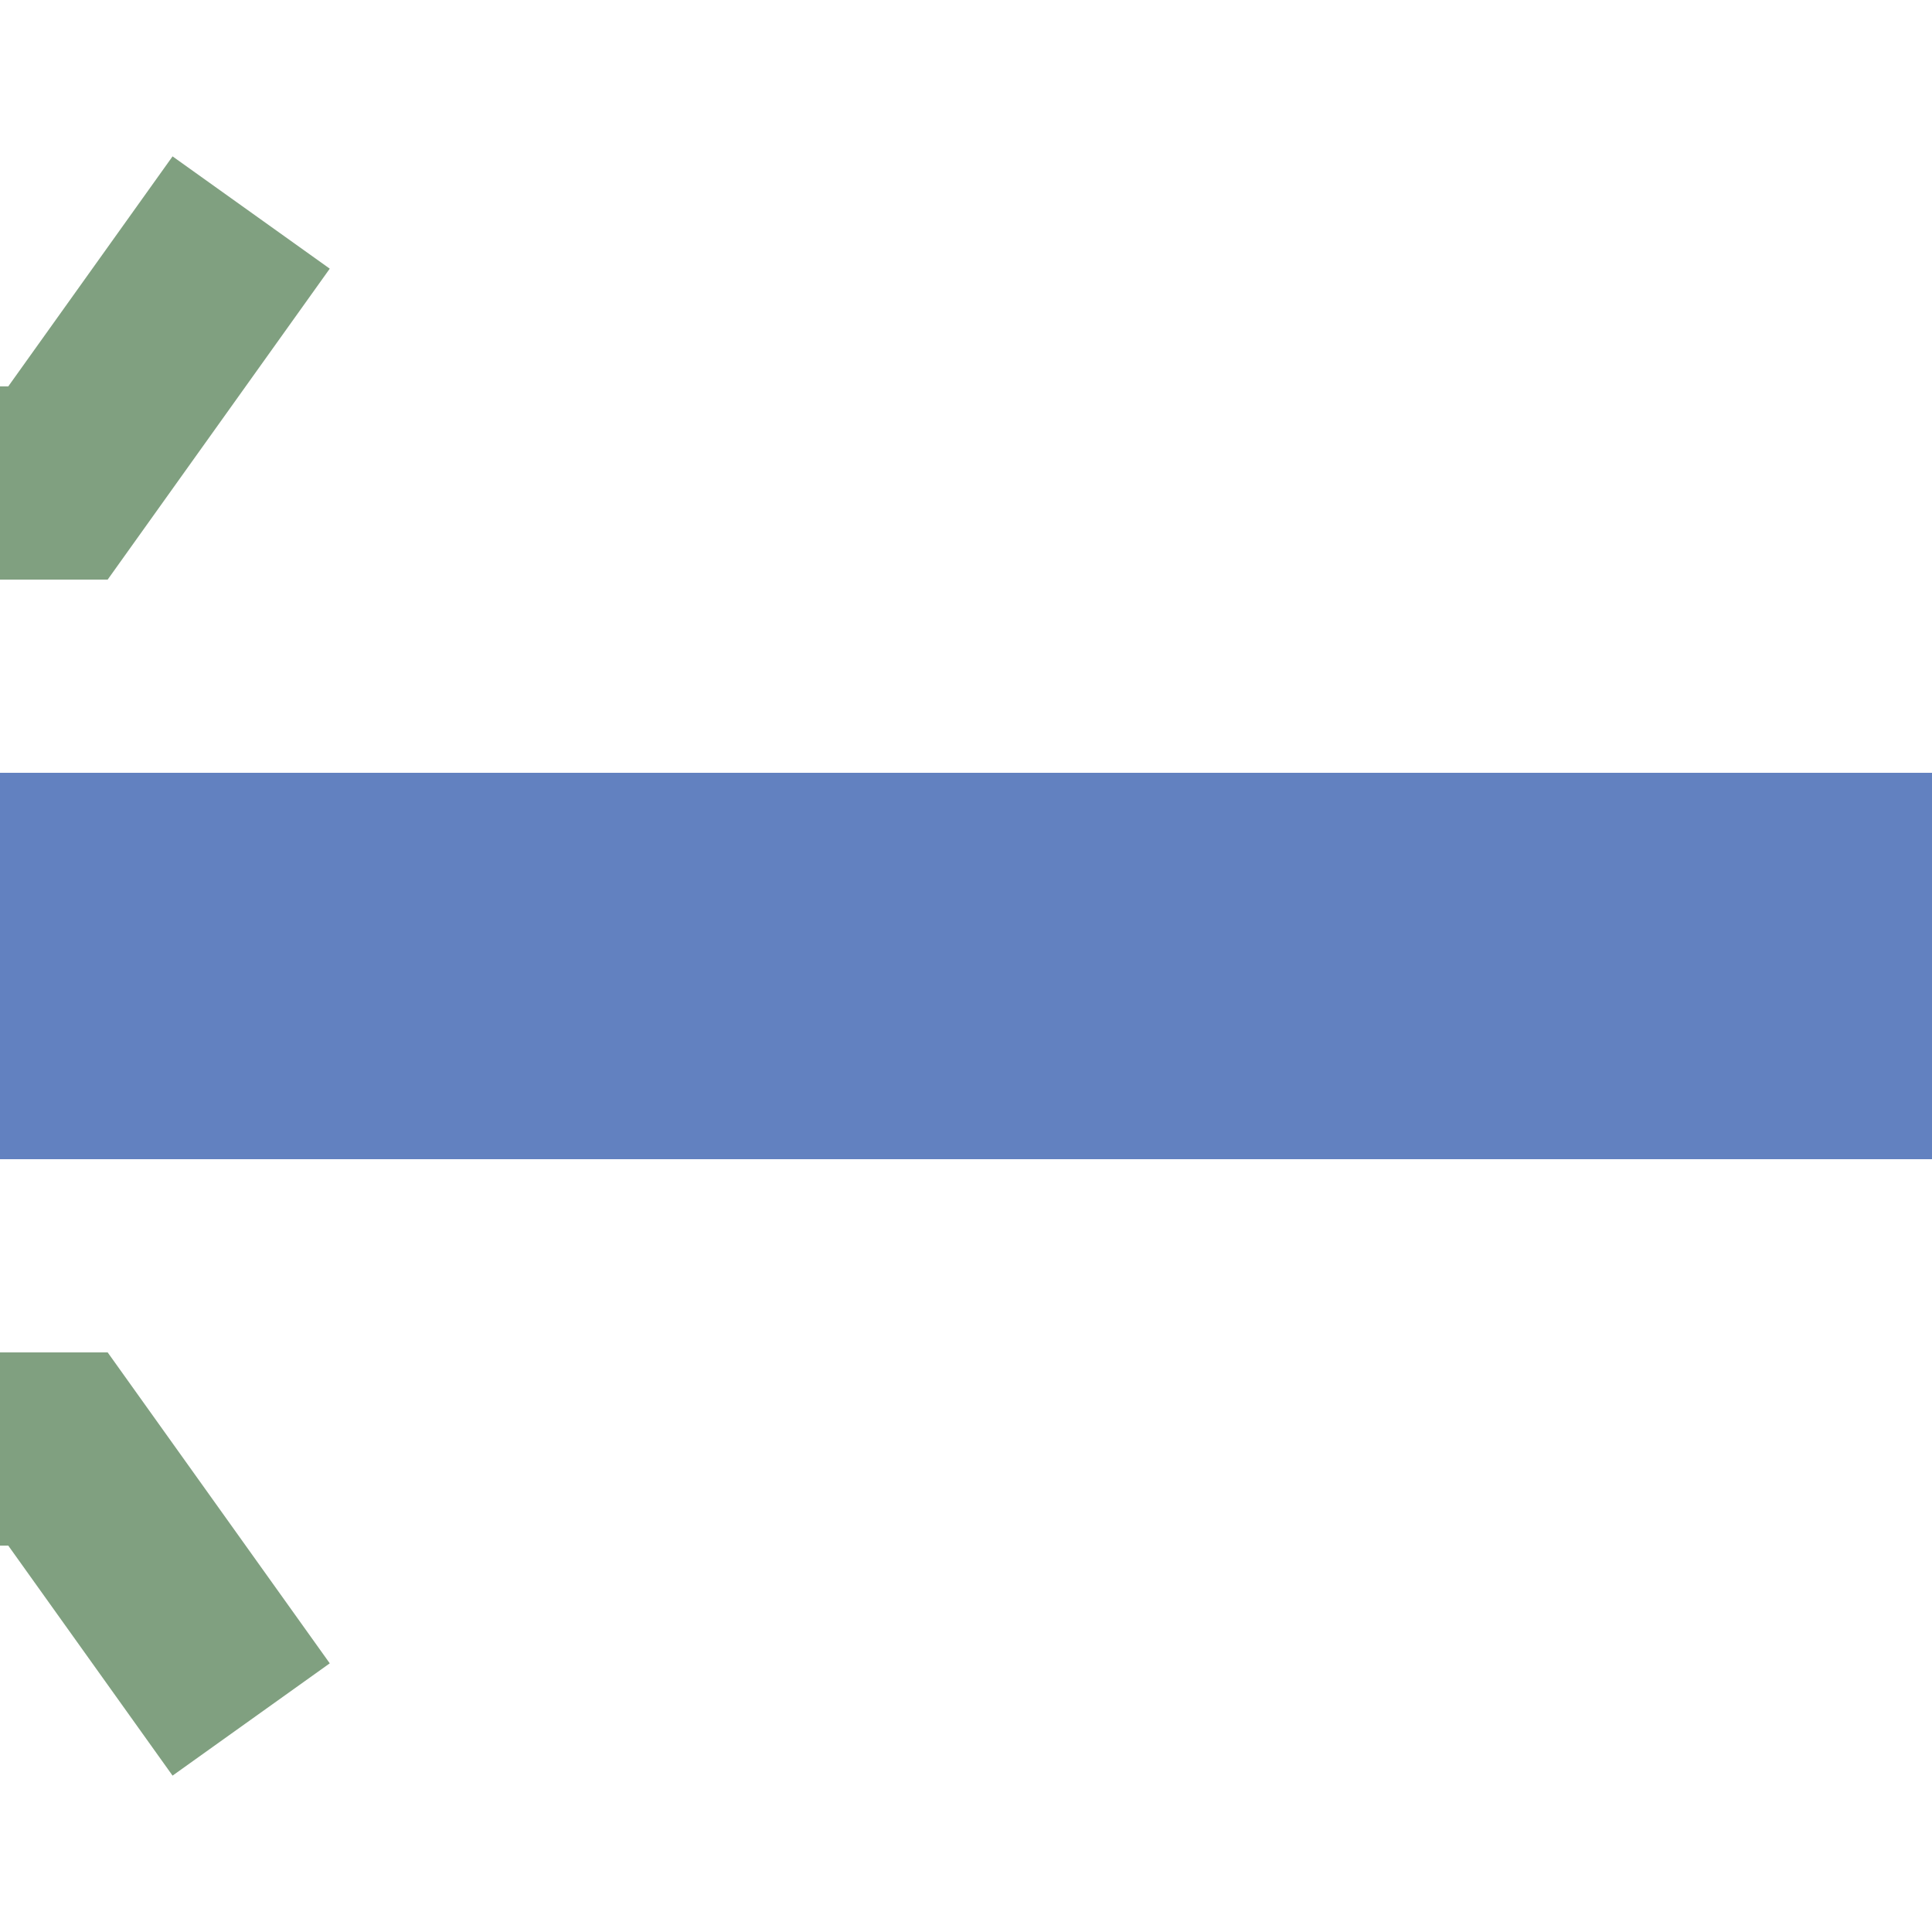 <?xml version="1.0" encoding="UTF-8"?>
<svg xmlns="http://www.w3.org/2000/svg" width="500" height="500">
 <title>uexhSTRe@gq</title>
 <path stroke="#6281C0" d="M 0,250 H 500" stroke-width="100"/>
 <path stroke="#80A080" d="m 0,125 15,0 50,-70 m -65,320 15,0 50,70" stroke-width="50" fill="none"/>
</svg>
